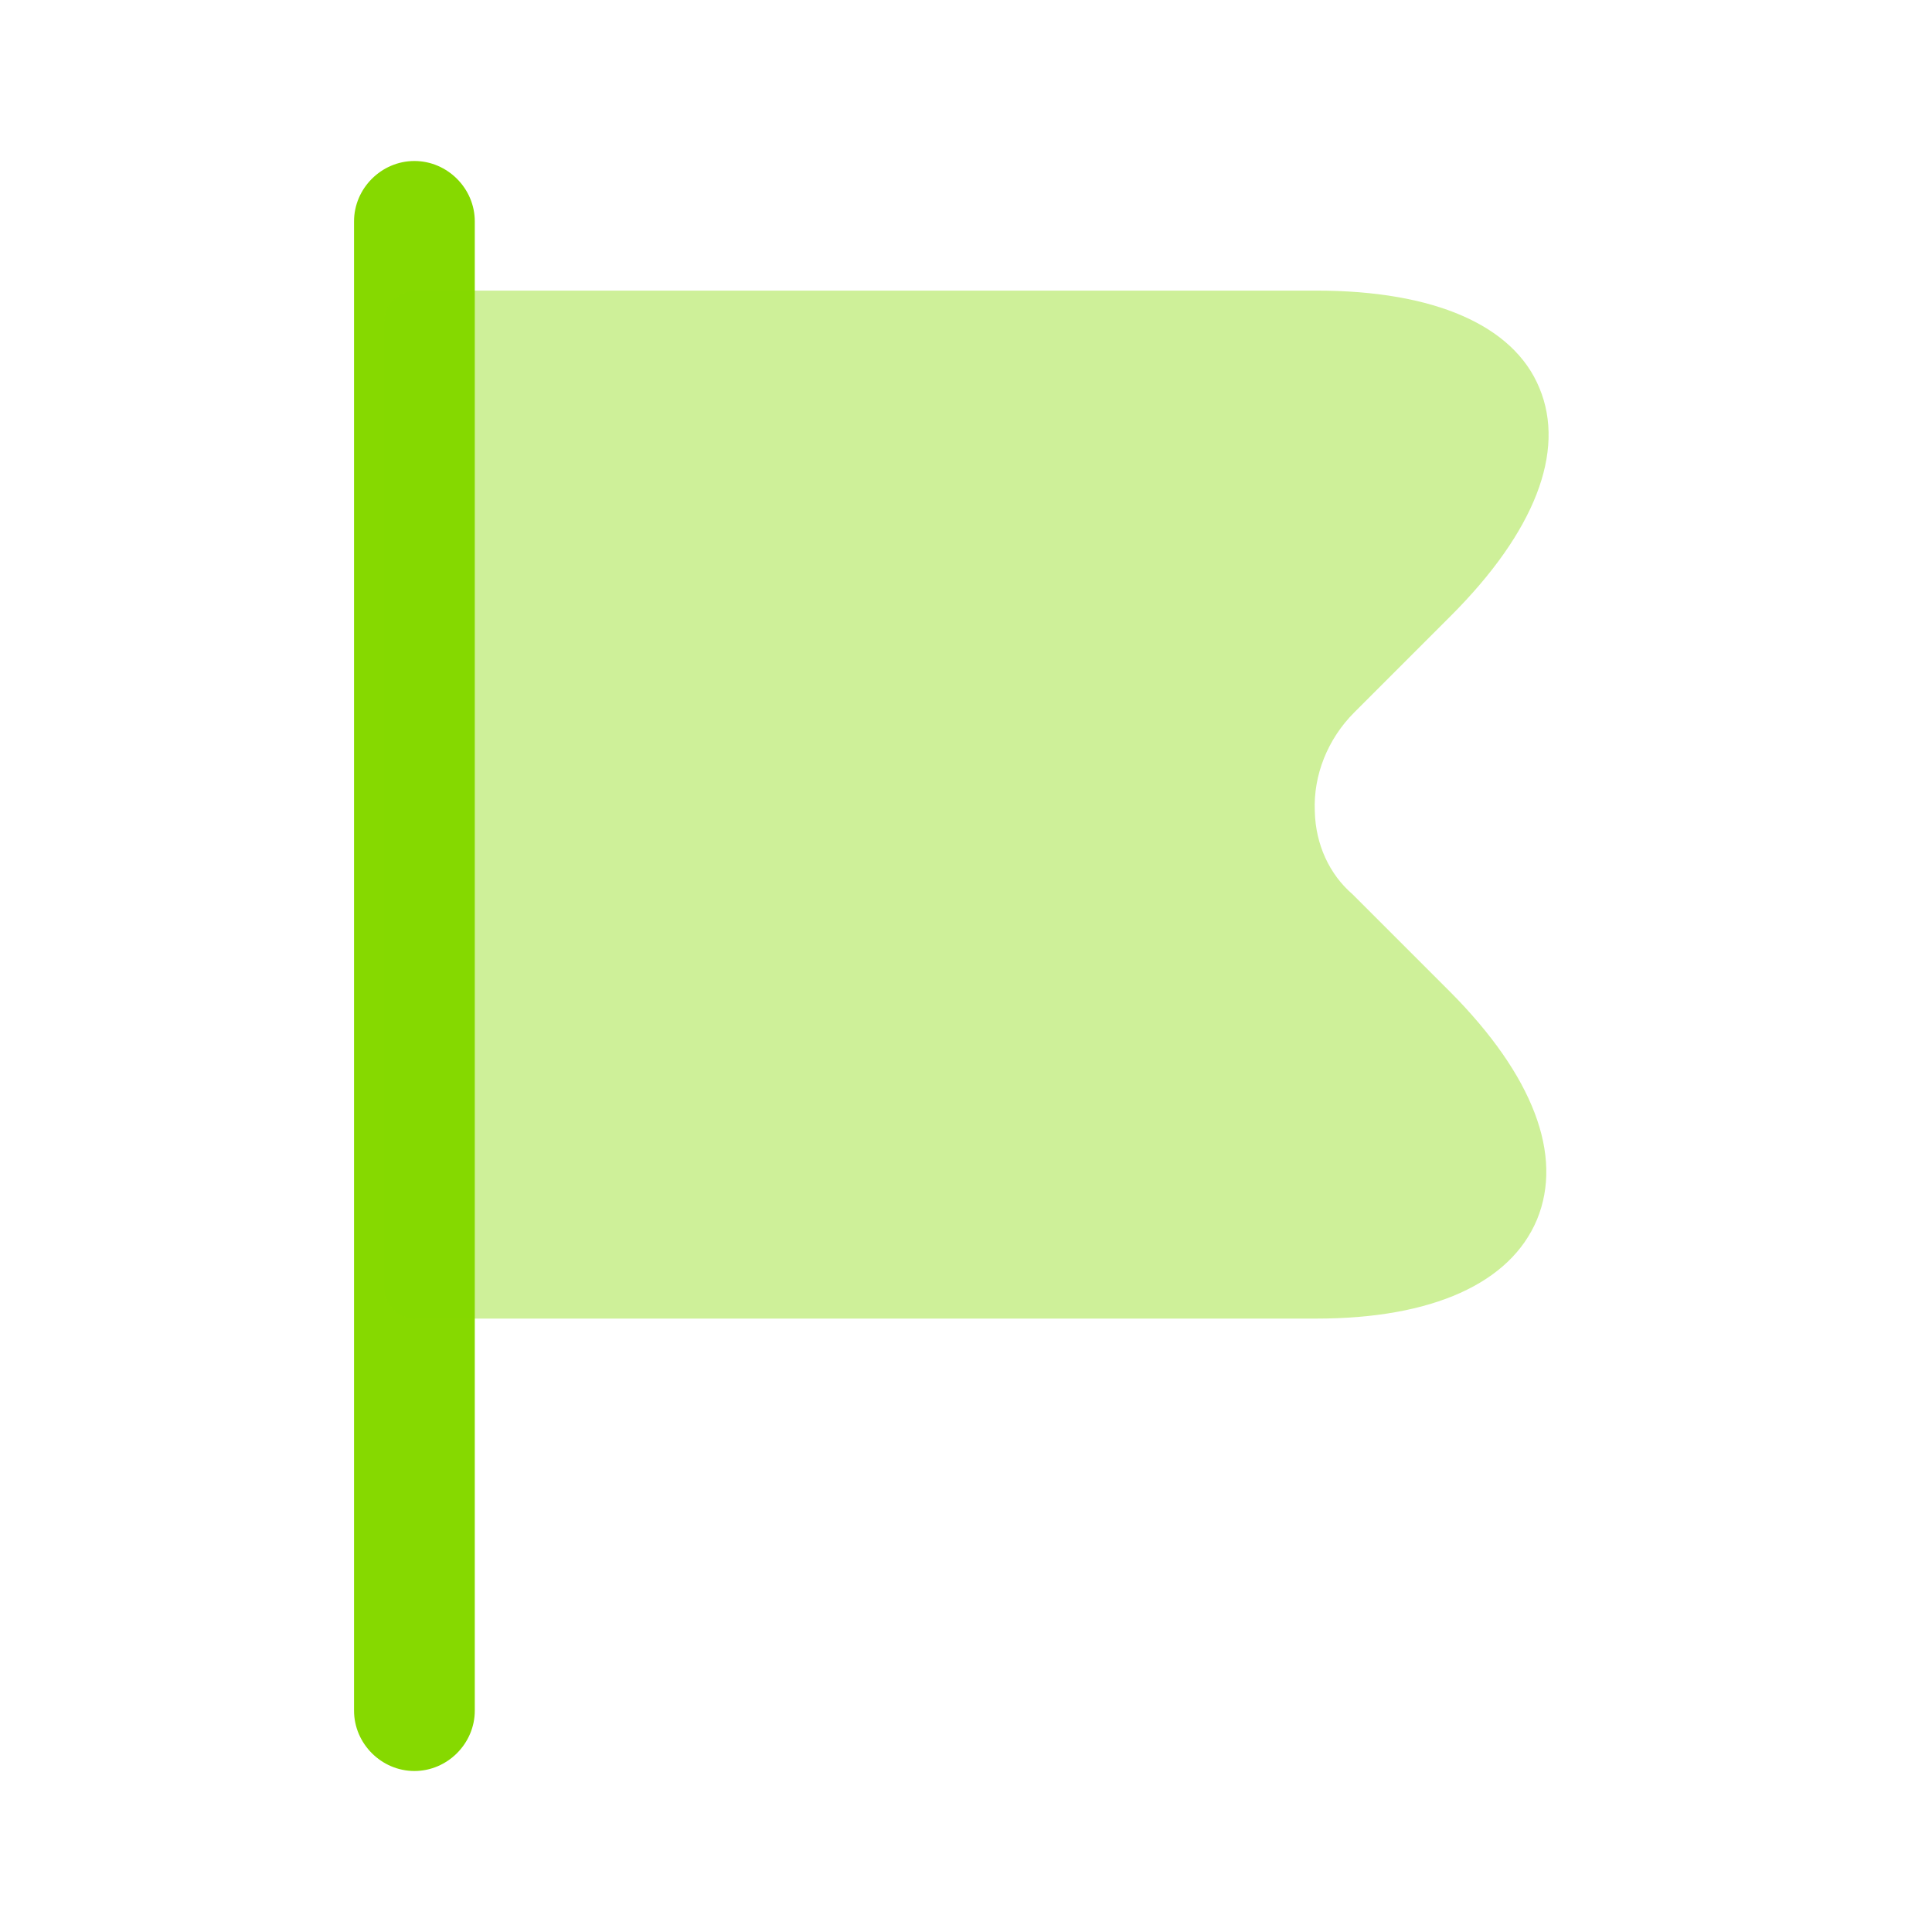 <?xml version="1.0" encoding="UTF-8"?> <svg xmlns="http://www.w3.org/2000/svg" width="24" height="24" viewBox="0 0 24 24" fill="none"><path d="M5.148 22C4.738 22 4.398 21.66 4.398 21.25V2.75C4.398 2.34 4.738 2 5.148 2C5.558 2 5.898 2.34 5.898 2.75V21.25C5.898 21.66 5.558 22 5.148 22Z" fill="#86D900"></path><path opacity="0.4" d="M18.023 12.33L16.803 11.11C16.513 10.86 16.343 10.49 16.333 10.08C16.313 9.63 16.493 9.18 16.823 8.85L18.023 7.65C19.063 6.61 19.453 5.61 19.123 4.82C18.803 4.04 17.813 3.61 16.353 3.61H5.153C4.943 3.62 4.773 3.79 4.773 4V16C4.773 16.21 4.943 16.38 5.153 16.38H16.353C17.793 16.38 18.763 15.94 19.093 15.15C19.423 14.35 19.043 13.36 18.023 12.33Z" fill="#86D900"></path></svg> 